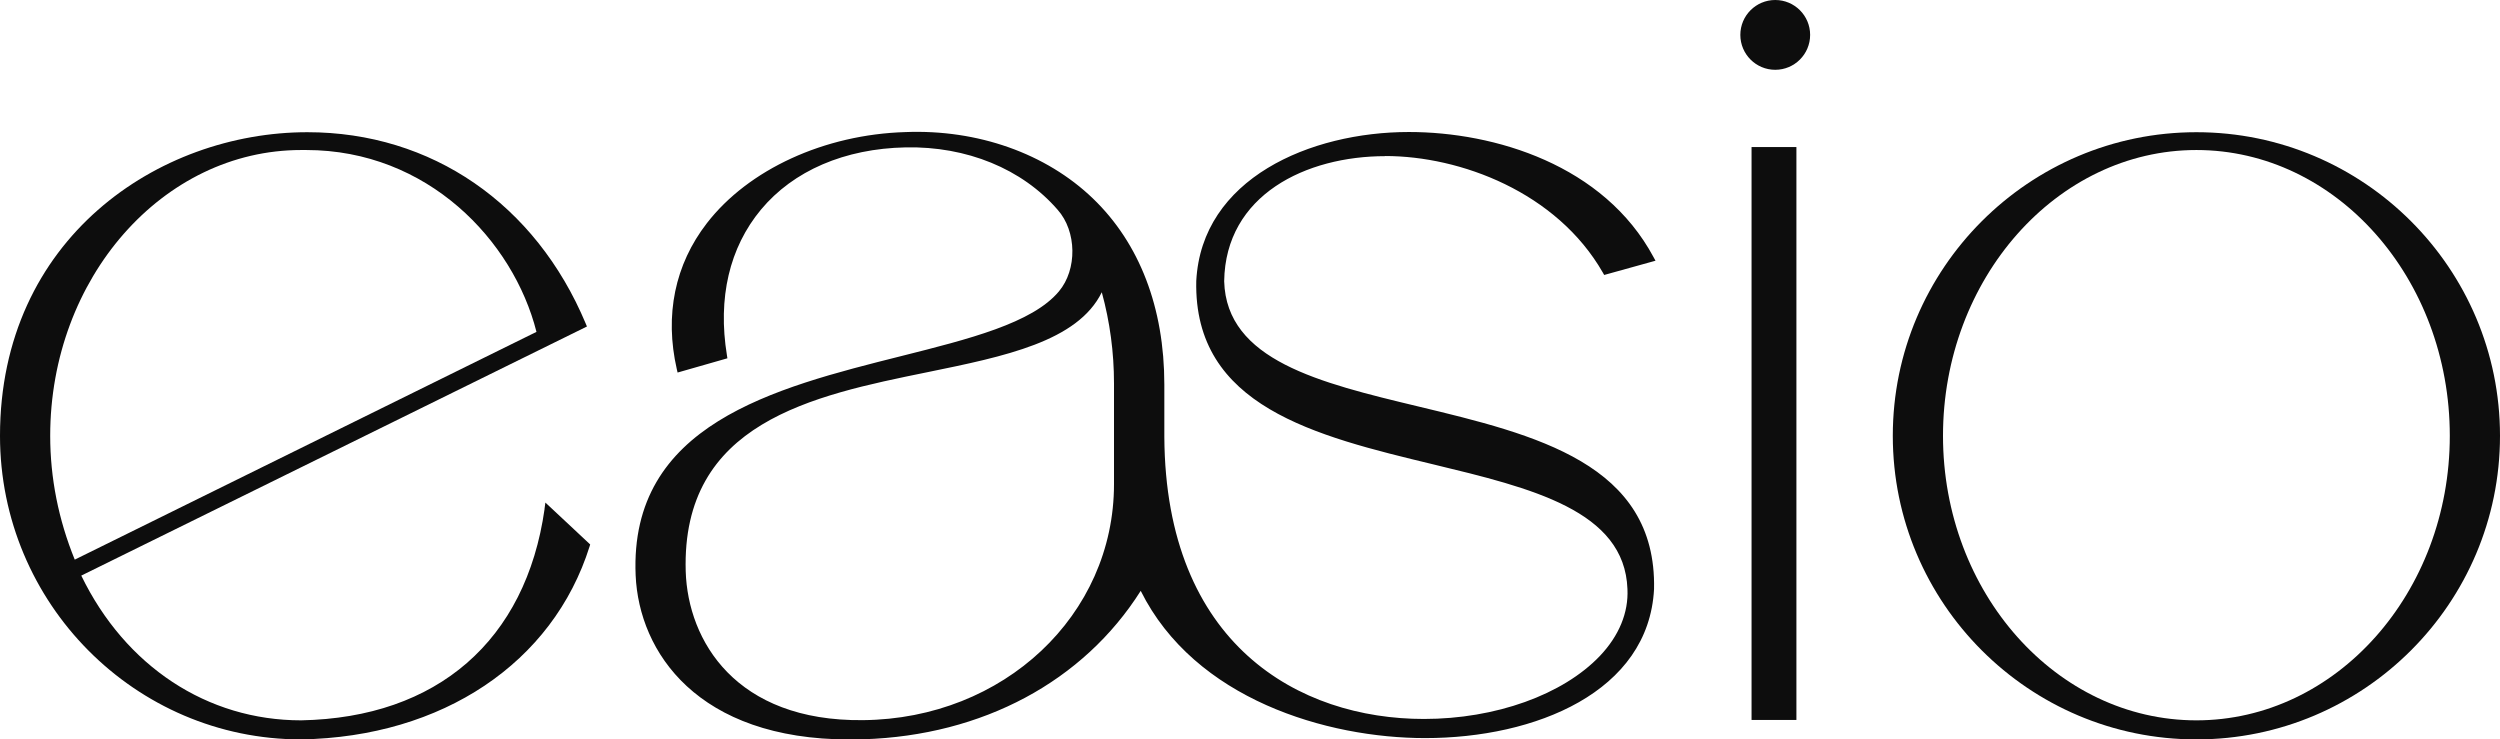 <svg viewBox="0 0 378.95 112.08" xmlns="http://www.w3.org/2000/svg"><defs><style>.d{fill:#0d0d0d;}</style></defs><g id="a"></g><g id="b"><g id="c"><g><path d="M82.55,77.13c-2.83,19.97-16.28,31.66-36.9,32.06-14.24,0-26.66-8.19-33.33-21.94L88.97,49.49l-.18-.43c-7.61-18.17-23.39-29.02-42.2-29.02C24,20.04,0,36.17,0,66.06c0,25.38,20.48,46.02,45.65,46.02,21.4-.38,38.16-11.59,43.72-29.25l.09-.3-6.79-6.35-.13,.95Zm-1.22-26.83L11.33,84.83c-2.47-6.07-3.72-12.38-3.72-18.77,0-23.89,17.06-43.32,38.04-43.32,.25,0,.51,0,.76,0,18.4,0,31.4,13.71,34.91,27.57Z" class="d"></path><path d="M209.97,23.65c11.39,0,26.01,5.47,33,17.69l.19,.34,7.78-2.16-.3-.55c-7.51-13.98-24.08-18.96-37.08-18.96-14.96,0-31.43,7.06-32.23,22.59-.41,19.02,18.06,23.48,35.93,27.79,14.91,3.6,29,7,29.43,18.9,.17,3.57-1.27,7.07-4.17,10.13-5.61,5.9-15.84,9.56-26.68,9.56-18.9,0-39.17-11.23-39.35-42.75v-7.93c0-11.65-3.75-21.42-10.84-28.23-7.1-6.82-17.46-10.48-28.4-10.05-12.26,.36-23.79,5.65-30.1,13.81-4.85,6.27-6.43,13.92-4.56,22.13l.12,.51,7.55-2.16-.07-.44c-1.42-8.7,.37-16.34,5.16-22.1,4.91-5.9,12.7-9.25,21.93-9.43,9.24-.19,17.65,3.24,23.04,9.46,2.9,3.26,2.99,9.05,.18,12.38h0c-4.01,4.8-13.66,7.22-23.87,9.79-19.34,4.86-41.26,10.37-40.28,33.24,.51,11.63,9.36,24.88,32.44,24.88,.68,0,1.37-.01,2.07-.03,18.09-.57,33.36-8.76,42.05-22.5,8.19,16.45,28.24,22.32,43.12,22.32,16.68,0,33.88-6.98,34.69-22.59,.41-18.99-17.99-23.41-35.79-27.69-14.93-3.59-29.03-6.98-29.37-18.97,.19-13.1,12.41-18.96,24.43-18.96Zm-41.11,34.44v15.3c0,19.86-16.71,35.57-38.04,35.77-19.3,.21-26.55-12.03-26.88-22.56-.66-22.56,19.17-26.62,36.67-30.19,11.67-2.39,22.74-4.65,26.4-12.11,1.23,4.48,1.85,9.11,1.85,13.8Z" class="d"></path><circle r="5.29" cy="5.29" cx="269.09" class="d"></circle><rect height="86.84" width="6.8" y="22.29" x="265.5" class="d"></rect><path d="M332.93,20.04c-25.38,0-46.02,20.64-46.02,46.02s20.64,46.02,46.02,46.02,46.02-20.64,46.02-46.02-20.64-46.02-46.02-46.02Zm38.41,46.02c0,23.78-17.23,43.13-38.41,43.13s-38.41-19.35-38.41-43.13,17.23-43.32,38.41-43.32,38.41,19.43,38.41,43.32Z" class="d"></path></g></g></g></svg>